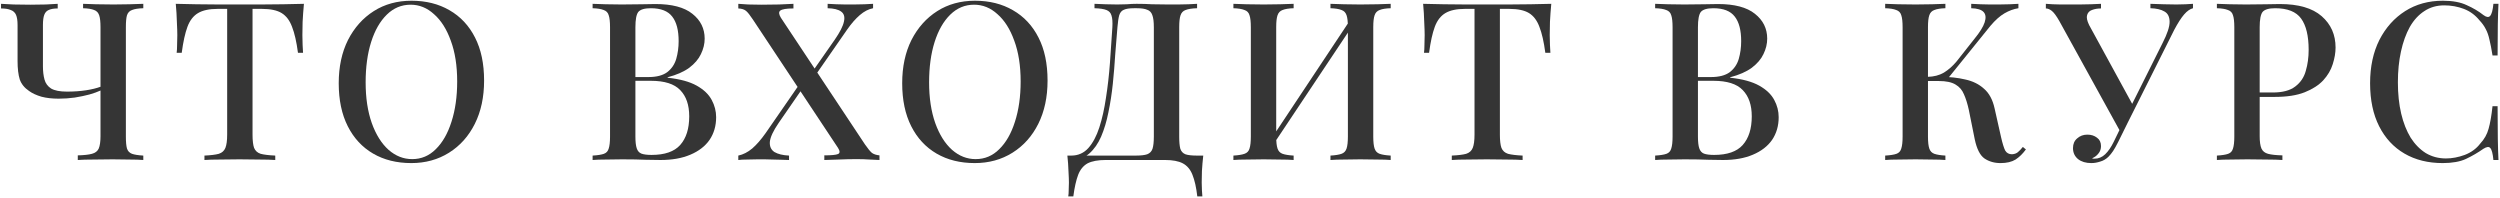<?xml version="1.0" encoding="UTF-8"?> <svg xmlns="http://www.w3.org/2000/svg" width="544" height="43" viewBox="0 0 544 43" fill="none"> <g opacity="0.9"> <path d="M12.558 0.831V1.839C11.726 1.839 11.07 1.951 10.59 2.175C10.142 2.367 9.822 2.719 9.63 3.231C9.438 3.743 9.342 4.479 9.342 5.439V14.415C9.342 15.503 9.454 16.463 9.678 17.295C9.902 18.127 10.382 18.783 11.118 19.263C11.886 19.711 13.038 19.935 14.574 19.935C16.078 19.935 17.454 19.839 18.702 19.647C19.95 19.455 21.006 19.199 21.87 18.879V19.695C21.262 19.983 20.462 20.271 19.47 20.559C18.51 20.815 17.438 21.039 16.254 21.231C15.102 21.391 13.934 21.471 12.75 21.471C11.342 21.471 10.094 21.327 9.006 21.039C7.918 20.719 7.022 20.303 6.318 19.791C5.326 19.119 4.654 18.287 4.302 17.295C3.982 16.271 3.822 14.927 3.822 13.263V5.439C3.822 4.479 3.71 3.743 3.486 3.231C3.262 2.719 2.878 2.367 2.334 2.175C1.822 1.951 1.118 1.839 0.222 1.839V0.831C0.83 0.863 1.742 0.911 2.958 0.975C4.206 1.007 5.422 1.023 6.606 1.023C7.758 1.023 8.878 1.007 9.966 0.975C11.086 0.911 11.95 0.863 12.558 0.831ZM31.182 0.831V1.791C30.094 1.823 29.278 1.951 28.734 2.175C28.19 2.367 27.822 2.751 27.63 3.327C27.47 3.871 27.39 4.735 27.39 5.919V29.727C27.39 30.879 27.47 31.743 27.63 32.319C27.822 32.895 28.19 33.279 28.734 33.471C29.278 33.663 30.094 33.791 31.182 33.855V34.815C30.382 34.751 29.39 34.719 28.206 34.719C27.054 34.687 25.822 34.671 24.51 34.671C23.102 34.671 21.694 34.687 20.286 34.719C18.91 34.719 17.79 34.751 16.926 34.815V33.807C18.27 33.775 19.294 33.663 19.998 33.471C20.734 33.279 21.23 32.895 21.486 32.319C21.742 31.711 21.87 30.815 21.87 29.631V5.919C21.87 4.735 21.774 3.871 21.582 3.327C21.39 2.751 21.022 2.367 20.478 2.175C19.934 1.951 19.134 1.823 18.078 1.791V0.831C18.782 0.863 19.726 0.895 20.91 0.927C22.094 0.959 23.358 0.975 24.702 0.975C25.886 0.975 27.054 0.959 28.206 0.927C29.39 0.895 30.382 0.863 31.182 0.831Z" fill="#1F1F1F"></path> <path d="M66.136 0.831C66.008 2.175 65.912 3.487 65.848 4.767C65.816 6.015 65.8 6.975 65.8 7.647C65.8 8.383 65.816 9.087 65.848 9.759C65.88 10.431 65.912 11.007 65.944 11.487H64.84C64.52 9.087 64.088 7.199 63.544 5.823C63.032 4.447 62.28 3.455 61.288 2.847C60.296 2.239 58.872 1.935 57.016 1.935H54.952V29.295C54.952 30.575 55.064 31.535 55.288 32.175C55.544 32.815 56.024 33.247 56.728 33.471C57.464 33.663 58.52 33.791 59.896 33.855V34.815C59 34.751 57.848 34.719 56.44 34.719C55.032 34.687 53.592 34.671 52.12 34.671C50.584 34.671 49.128 34.687 47.752 34.719C46.408 34.719 45.32 34.751 44.488 34.815V33.855C45.864 33.791 46.904 33.663 47.608 33.471C48.312 33.247 48.792 32.815 49.048 32.175C49.304 31.535 49.432 30.575 49.432 29.295V1.935H47.32C45.528 1.935 44.12 2.239 43.096 2.847C42.072 3.455 41.304 4.447 40.792 5.823C40.28 7.199 39.864 9.087 39.544 11.487H38.44C38.504 11.007 38.536 10.431 38.536 9.759C38.568 9.087 38.584 8.383 38.584 7.647C38.584 6.975 38.552 6.015 38.488 4.767C38.456 3.487 38.376 2.175 38.248 0.831C39.624 0.863 41.128 0.895 42.76 0.927C44.392 0.959 46.04 0.975 47.704 0.975C49.368 0.975 50.872 0.975 52.216 0.975C53.56 0.975 55.048 0.975 56.68 0.975C58.312 0.975 59.96 0.959 61.624 0.927C63.288 0.895 64.792 0.863 66.136 0.831Z" fill="#1F1F1F"></path> <path d="M89.547 0.159C92.683 0.159 95.435 0.847 97.803 2.223C100.203 3.599 102.059 5.583 103.371 8.175C104.683 10.735 105.339 13.855 105.339 17.535C105.339 21.119 104.667 24.255 103.323 26.943C101.979 29.631 100.107 31.727 97.707 33.231C95.307 34.735 92.571 35.487 89.499 35.487C86.331 35.487 83.563 34.799 81.195 33.423C78.827 32.047 76.987 30.063 75.675 27.471C74.363 24.879 73.707 21.759 73.707 18.111C73.707 14.527 74.379 11.391 75.723 8.703C77.099 6.015 78.971 3.919 81.339 2.415C83.707 0.911 86.443 0.159 89.547 0.159ZM89.355 1.023C87.371 1.023 85.643 1.743 84.171 3.183C82.699 4.623 81.563 6.607 80.763 9.135C79.963 11.663 79.563 14.591 79.563 17.919C79.563 21.311 80.011 24.271 80.907 26.799C81.803 29.295 83.019 31.231 84.555 32.607C86.091 33.951 87.803 34.623 89.691 34.623C91.675 34.623 93.387 33.903 94.827 32.463C96.299 31.023 97.435 29.039 98.235 26.511C99.067 23.951 99.483 21.023 99.483 17.727C99.483 14.303 99.019 11.343 98.091 8.847C97.195 6.351 95.979 4.431 94.443 3.087C92.939 1.711 91.243 1.023 89.355 1.023Z" fill="#1F1F1F"></path> <path d="M128.952 0.831C129.688 0.863 130.632 0.895 131.784 0.927C132.968 0.959 134.136 0.975 135.288 0.975C136.824 0.975 138.28 0.959 139.656 0.927C141.064 0.895 142.056 0.879 142.632 0.879C146.216 0.879 148.888 1.583 150.648 2.991C152.44 4.399 153.336 6.207 153.336 8.415C153.336 9.535 153.064 10.655 152.52 11.775C152.008 12.863 151.16 13.855 149.976 14.751C148.792 15.615 147.224 16.303 145.272 16.815V16.911C147.96 17.199 150.072 17.775 151.608 18.639C153.144 19.503 154.232 20.543 154.872 21.759C155.512 22.943 155.832 24.191 155.832 25.503C155.832 27.391 155.352 29.039 154.392 30.447C153.432 31.823 152.04 32.895 150.216 33.663C148.424 34.431 146.264 34.815 143.736 34.815C143.032 34.815 141.96 34.799 140.52 34.767C139.112 34.703 137.4 34.671 135.384 34.671C134.168 34.671 132.968 34.687 131.784 34.719C130.632 34.719 129.688 34.751 128.952 34.815V33.855C130.04 33.791 130.856 33.663 131.4 33.471C131.944 33.279 132.296 32.895 132.456 32.319C132.648 31.743 132.744 30.879 132.744 29.727V5.919C132.744 4.735 132.648 3.871 132.456 3.327C132.296 2.751 131.928 2.367 131.352 2.175C130.808 1.951 130.008 1.823 128.952 1.791V0.831ZM141.624 1.791C140.248 1.791 139.336 2.063 138.888 2.607C138.472 3.151 138.264 4.255 138.264 5.919V29.727C138.264 30.847 138.36 31.695 138.552 32.271C138.744 32.847 139.08 33.231 139.56 33.423C140.072 33.615 140.808 33.711 141.768 33.711C144.648 33.711 146.728 32.991 148.008 31.551C149.32 30.079 149.976 27.999 149.976 25.311C149.976 22.847 149.32 20.943 148.008 19.599C146.728 18.255 144.6 17.583 141.624 17.583H136.968C136.968 17.583 136.968 17.455 136.968 17.199C136.968 16.911 136.968 16.767 136.968 16.767H141.096C142.856 16.767 144.216 16.415 145.176 15.711C146.136 14.975 146.792 14.015 147.144 12.831C147.496 11.615 147.672 10.319 147.672 8.943C147.672 6.575 147.208 4.799 146.28 3.615C145.352 2.399 143.8 1.791 141.624 1.791Z" fill="#1F1F1F"></path> <path d="M172.653 0.831V1.839C171.117 1.839 170.157 1.999 169.773 2.319C169.421 2.607 169.469 3.119 169.917 3.855L188.205 31.407C188.845 32.335 189.357 32.959 189.741 33.279C190.157 33.567 190.701 33.743 191.373 33.807V34.815C190.893 34.783 190.189 34.751 189.261 34.719C188.365 34.655 187.421 34.623 186.429 34.623C185.117 34.623 183.773 34.655 182.397 34.719C181.053 34.751 180.045 34.783 179.373 34.815V33.807C180.909 33.807 181.901 33.711 182.349 33.519C182.797 33.327 182.797 32.879 182.349 32.175L163.821 4.239C163.213 3.311 162.717 2.687 162.333 2.367C161.949 2.047 161.389 1.871 160.653 1.839V0.831C161.165 0.863 161.885 0.911 162.813 0.975C163.773 1.007 164.733 1.023 165.693 1.023C167.069 1.023 168.349 1.007 169.533 0.975C170.749 0.911 171.789 0.863 172.653 0.831ZM174.573 17.439C174.573 17.439 174.605 17.551 174.669 17.775C174.733 17.967 174.797 18.175 174.861 18.399C174.957 18.591 175.005 18.687 175.005 18.687L169.437 26.751C168.253 28.479 167.613 29.855 167.517 30.879C167.453 31.871 167.789 32.607 168.525 33.087C169.293 33.535 170.349 33.791 171.693 33.855V34.815C171.245 34.783 170.717 34.767 170.109 34.767C169.501 34.735 168.877 34.719 168.237 34.719C167.597 34.687 166.973 34.671 166.365 34.671C165.789 34.671 165.293 34.671 164.877 34.671C164.045 34.671 163.261 34.687 162.525 34.719C161.789 34.719 161.165 34.751 160.653 34.815V33.855C161.709 33.631 162.717 33.119 163.677 32.319C164.637 31.487 165.613 30.367 166.605 28.959L174.573 17.439ZM189.981 0.831V1.791C188.989 1.983 188.029 2.479 187.101 3.279C186.173 4.079 185.261 5.119 184.365 6.399L176.637 17.535C176.637 17.535 176.573 17.327 176.445 16.911C176.349 16.495 176.301 16.287 176.301 16.287L181.629 8.655C182.781 6.991 183.453 5.663 183.645 4.671C183.869 3.679 183.661 2.959 183.021 2.511C182.413 2.063 181.437 1.823 180.093 1.791V0.831C180.701 0.863 181.341 0.895 182.013 0.927C182.685 0.927 183.341 0.943 183.981 0.975C184.653 0.975 185.261 0.975 185.805 0.975C186.669 0.975 187.453 0.959 188.157 0.927C188.893 0.895 189.501 0.863 189.981 0.831Z" fill="#1F1F1F"></path> <path d="M212.157 0.159C215.293 0.159 218.045 0.847 220.413 2.223C222.813 3.599 224.669 5.583 225.981 8.175C227.293 10.735 227.949 13.855 227.949 17.535C227.949 21.119 227.277 24.255 225.933 26.943C224.589 29.631 222.717 31.727 220.317 33.231C217.917 34.735 215.181 35.487 212.109 35.487C208.941 35.487 206.173 34.799 203.805 33.423C201.437 32.047 199.597 30.063 198.285 27.471C196.973 24.879 196.317 21.759 196.317 18.111C196.317 14.527 196.989 11.391 198.333 8.703C199.709 6.015 201.581 3.919 203.949 2.415C206.317 0.911 209.053 0.159 212.157 0.159ZM211.965 1.023C209.981 1.023 208.253 1.743 206.781 3.183C205.309 4.623 204.173 6.607 203.373 9.135C202.573 11.663 202.173 14.591 202.173 17.919C202.173 21.311 202.621 24.271 203.517 26.799C204.413 29.295 205.629 31.231 207.165 32.607C208.701 33.951 210.413 34.623 212.301 34.623C214.285 34.623 215.997 33.903 217.437 32.463C218.909 31.023 220.045 29.039 220.845 26.511C221.677 23.951 222.093 21.023 222.093 17.727C222.093 14.303 221.629 11.343 220.701 8.847C219.805 6.351 218.589 4.431 217.053 3.087C215.549 1.711 213.853 1.023 211.965 1.023Z" fill="#1F1F1F"></path> <path d="M260.484 0.831V1.791C259.396 1.823 258.564 1.951 257.988 2.175C257.444 2.367 257.076 2.751 256.884 3.327C256.692 3.871 256.596 4.735 256.596 5.919V29.727C256.596 30.879 256.676 31.759 256.836 32.367C257.028 32.943 257.396 33.343 257.94 33.567C258.484 33.759 259.3 33.855 260.388 33.855H261.828C261.7 35.007 261.604 36.127 261.54 37.215C261.508 38.303 261.492 39.135 261.492 39.711C261.492 40.319 261.508 40.879 261.54 41.391C261.572 41.935 261.604 42.383 261.636 42.735H260.532C260.308 40.783 259.956 39.215 259.476 38.031C259.028 36.879 258.324 36.047 257.364 35.535C256.436 35.055 255.156 34.815 253.524 34.815H240.564C238.932 34.815 237.636 35.055 236.676 35.535C235.748 36.047 235.06 36.879 234.612 38.031C234.164 39.215 233.812 40.783 233.556 42.735H232.452C232.516 42.383 232.548 41.935 232.548 41.391C232.58 40.879 232.596 40.319 232.596 39.711C232.596 39.135 232.564 38.303 232.5 37.215C232.468 36.127 232.388 35.007 232.26 33.855H247.188C248.276 33.855 249.092 33.759 249.636 33.567C250.212 33.343 250.596 32.943 250.788 32.367C250.98 31.759 251.076 30.879 251.076 29.727V5.919C251.076 4.735 250.964 3.855 250.74 3.279C250.548 2.703 250.18 2.319 249.636 2.127C249.124 1.903 248.372 1.791 247.38 1.791H246.756C245.764 1.791 245.028 1.903 244.548 2.127C244.068 2.319 243.732 2.719 243.54 3.327C243.38 3.903 243.252 4.767 243.156 5.919C242.996 7.743 242.836 9.711 242.676 11.823C242.548 13.935 242.372 16.079 242.148 18.255C241.924 20.399 241.604 22.463 241.188 24.447C240.804 26.399 240.276 28.159 239.604 29.727C238.932 31.263 238.068 32.495 237.012 33.423C235.956 34.319 234.66 34.767 233.124 34.767V33.855C234.596 33.855 235.828 33.311 236.82 32.223C237.812 31.103 238.612 29.599 239.22 27.711C239.828 25.823 240.308 23.679 240.66 21.279C241.044 18.847 241.332 16.319 241.524 13.695C241.716 11.071 241.892 8.479 242.052 5.919C242.116 4.799 242.052 3.951 241.86 3.375C241.7 2.799 241.332 2.399 240.756 2.175C240.18 1.951 239.316 1.823 238.164 1.791V0.831C238.836 0.863 239.636 0.895 240.564 0.927C241.492 0.959 242.34 0.975 243.108 0.975C243.844 0.975 244.548 0.959 245.22 0.927C245.924 0.863 246.628 0.831 247.332 0.831C248.548 0.831 249.652 0.863 250.644 0.927C251.636 0.959 252.82 0.975 254.196 0.975C254.868 0.975 255.588 0.975 256.356 0.975C257.156 0.943 257.908 0.927 258.612 0.927C259.348 0.895 259.972 0.863 260.484 0.831Z" fill="#1F1F1F"></path> <path d="M281.494 0.831V1.791C280.438 1.823 279.638 1.951 279.094 2.175C278.55 2.367 278.182 2.751 277.99 3.327C277.798 3.871 277.702 4.735 277.702 5.919V29.727C277.702 30.879 277.798 31.743 277.99 32.319C278.182 32.895 278.55 33.279 279.094 33.471C279.638 33.663 280.438 33.791 281.494 33.855V34.815C280.726 34.751 279.75 34.719 278.566 34.719C277.414 34.687 276.23 34.671 275.014 34.671C273.67 34.671 272.406 34.687 271.222 34.719C270.07 34.719 269.126 34.751 268.39 34.815V33.855C269.446 33.791 270.246 33.663 270.79 33.471C271.366 33.279 271.734 32.895 271.894 32.319C272.086 31.743 272.182 30.879 272.182 29.727V5.919C272.182 4.735 272.086 3.871 271.894 3.327C271.734 2.751 271.366 2.367 270.79 2.175C270.246 1.951 269.446 1.823 268.39 1.791V0.831C269.126 0.863 270.07 0.895 271.222 0.927C272.406 0.959 273.67 0.975 275.014 0.975C276.23 0.975 277.414 0.959 278.566 0.927C279.75 0.895 280.726 0.863 281.494 0.831ZM294.166 3.807C294.166 3.807 294.15 3.983 294.118 4.335C294.118 4.655 294.118 4.991 294.118 5.343C294.118 5.695 294.118 5.871 294.118 5.871L275.974 33.087L275.926 31.263L294.166 3.807ZM302.614 0.831V1.791C301.558 1.823 300.758 1.951 300.214 2.175C299.67 2.367 299.302 2.751 299.11 3.327C298.918 3.871 298.822 4.735 298.822 5.919V29.727C298.822 30.879 298.918 31.743 299.11 32.319C299.302 32.895 299.67 33.279 300.214 33.471C300.758 33.663 301.558 33.791 302.614 33.855V34.815C301.91 34.751 300.966 34.719 299.782 34.719C298.598 34.687 297.334 34.671 295.99 34.671C294.838 34.671 293.654 34.687 292.438 34.719C291.254 34.719 290.278 34.751 289.51 34.815V33.855C290.566 33.791 291.366 33.663 291.91 33.471C292.454 33.279 292.822 32.895 293.014 32.319C293.206 31.743 293.302 30.879 293.302 29.727V5.919C293.302 4.735 293.206 3.871 293.014 3.327C292.822 2.751 292.454 2.367 291.91 2.175C291.366 1.951 290.566 1.823 289.51 1.791V0.831C290.278 0.863 291.254 0.895 292.438 0.927C293.654 0.959 294.838 0.975 295.99 0.975C297.334 0.975 298.598 0.959 299.782 0.927C300.966 0.895 301.91 0.863 302.614 0.831Z" fill="#1F1F1F"></path> <path d="M337.559 0.831C337.431 2.175 337.335 3.487 337.271 4.767C337.239 6.015 337.223 6.975 337.223 7.647C337.223 8.383 337.239 9.087 337.271 9.759C337.303 10.431 337.335 11.007 337.367 11.487H336.263C335.943 9.087 335.511 7.199 334.967 5.823C334.455 4.447 333.703 3.455 332.711 2.847C331.719 2.239 330.295 1.935 328.439 1.935H326.375V29.295C326.375 30.575 326.487 31.535 326.711 32.175C326.967 32.815 327.447 33.247 328.151 33.471C328.887 33.663 329.943 33.791 331.319 33.855V34.815C330.423 34.751 329.271 34.719 327.863 34.719C326.455 34.687 325.015 34.671 323.543 34.671C322.007 34.671 320.551 34.687 319.175 34.719C317.831 34.719 316.743 34.751 315.911 34.815V33.855C317.287 33.791 318.327 33.663 319.031 33.471C319.735 33.247 320.215 32.815 320.471 32.175C320.727 31.535 320.855 30.575 320.855 29.295V1.935H318.743C316.951 1.935 315.543 2.239 314.519 2.847C313.495 3.455 312.727 4.447 312.215 5.823C311.703 7.199 311.287 9.087 310.967 11.487H309.863C309.927 11.007 309.959 10.431 309.959 9.759C309.991 9.087 310.007 8.383 310.007 7.647C310.007 6.975 309.975 6.015 309.911 4.767C309.879 3.487 309.799 2.175 309.671 0.831C311.047 0.863 312.551 0.895 314.183 0.927C315.815 0.959 317.463 0.975 319.127 0.975C320.791 0.975 322.295 0.975 323.639 0.975C324.983 0.975 326.471 0.975 328.103 0.975C329.735 0.975 331.383 0.959 333.047 0.927C334.711 0.895 336.215 0.863 337.559 0.831Z" fill="#1F1F1F"></path> <path d="M360.16 0.831C360.896 0.863 361.84 0.895 362.992 0.927C364.176 0.959 365.344 0.975 366.496 0.975C368.032 0.975 369.488 0.959 370.864 0.927C372.272 0.895 373.264 0.879 373.84 0.879C377.424 0.879 380.096 1.583 381.856 2.991C383.648 4.399 384.544 6.207 384.544 8.415C384.544 9.535 384.272 10.655 383.728 11.775C383.216 12.863 382.368 13.855 381.184 14.751C380 15.615 378.432 16.303 376.48 16.815V16.911C379.168 17.199 381.28 17.775 382.816 18.639C384.352 19.503 385.44 20.543 386.08 21.759C386.72 22.943 387.04 24.191 387.04 25.503C387.04 27.391 386.56 29.039 385.6 30.447C384.64 31.823 383.248 32.895 381.424 33.663C379.632 34.431 377.472 34.815 374.944 34.815C374.24 34.815 373.168 34.799 371.728 34.767C370.32 34.703 368.608 34.671 366.592 34.671C365.376 34.671 364.176 34.687 362.992 34.719C361.84 34.719 360.896 34.751 360.16 34.815V33.855C361.248 33.791 362.064 33.663 362.608 33.471C363.152 33.279 363.504 32.895 363.664 32.319C363.856 31.743 363.952 30.879 363.952 29.727V5.919C363.952 4.735 363.856 3.871 363.664 3.327C363.504 2.751 363.136 2.367 362.56 2.175C362.016 1.951 361.216 1.823 360.16 1.791V0.831ZM372.832 1.791C371.456 1.791 370.544 2.063 370.096 2.607C369.68 3.151 369.472 4.255 369.472 5.919V29.727C369.472 30.847 369.568 31.695 369.76 32.271C369.952 32.847 370.288 33.231 370.768 33.423C371.28 33.615 372.016 33.711 372.976 33.711C375.856 33.711 377.936 32.991 379.216 31.551C380.528 30.079 381.184 27.999 381.184 25.311C381.184 22.847 380.528 20.943 379.216 19.599C377.936 18.255 375.808 17.583 372.832 17.583H368.176C368.176 17.583 368.176 17.455 368.176 17.199C368.176 16.911 368.176 16.767 368.176 16.767H372.304C374.064 16.767 375.424 16.415 376.384 15.711C377.344 14.975 378 14.015 378.352 12.831C378.704 11.615 378.88 10.319 378.88 8.943C378.88 6.575 378.416 4.799 377.488 3.615C376.56 2.399 375.008 1.791 372.832 1.791Z" fill="#1F1F1F"></path> <path d="M423.319 0.831V1.791C422.263 1.823 421.463 1.951 420.919 2.175C420.375 2.367 420.007 2.751 419.815 3.327C419.623 3.871 419.527 4.735 419.527 5.919V29.727C419.527 30.879 419.623 31.743 419.815 32.319C420.007 32.895 420.375 33.279 420.919 33.471C421.463 33.663 422.263 33.791 423.319 33.855V34.815C422.551 34.751 421.575 34.719 420.391 34.719C419.239 34.687 418.055 34.671 416.839 34.671C415.495 34.671 414.231 34.687 413.047 34.719C411.895 34.719 410.951 34.751 410.215 34.815V33.855C411.303 33.791 412.119 33.663 412.663 33.471C413.207 33.279 413.559 32.895 413.719 32.319C413.911 31.743 414.007 30.879 414.007 29.727V5.919C414.007 4.735 413.911 3.871 413.719 3.327C413.559 2.751 413.191 2.367 412.615 2.175C412.071 1.951 411.271 1.823 410.215 1.791V0.831C410.951 0.863 411.895 0.895 413.047 0.927C414.231 0.959 415.495 0.975 416.839 0.975C418.055 0.975 419.239 0.959 420.391 0.927C421.575 0.895 422.551 0.863 423.319 0.831ZM422.263 16.719C424.247 16.719 426.039 16.911 427.639 17.295C429.271 17.647 430.631 18.319 431.719 19.311C432.839 20.271 433.607 21.695 434.023 23.583L435.415 29.775C435.735 31.183 436.039 32.175 436.327 32.751C436.647 33.295 437.143 33.567 437.815 33.567C438.327 33.535 438.743 33.391 439.063 33.135C439.415 32.847 439.783 32.463 440.167 31.983L440.839 32.511C440.167 33.439 439.415 34.175 438.583 34.719C437.751 35.231 436.663 35.487 435.319 35.487C433.975 35.487 432.807 35.151 431.815 34.479C430.855 33.807 430.151 32.415 429.703 30.303L428.407 23.871C428.119 22.559 427.767 21.439 427.351 20.511C426.967 19.583 426.359 18.879 425.527 18.399C424.695 17.887 423.479 17.631 421.879 17.631H418.519V16.719H422.263ZM419.479 17.631V16.719C420.823 16.687 421.991 16.383 422.983 15.807C423.975 15.199 424.887 14.399 425.719 13.407L429.703 8.367C430.823 6.991 431.543 5.823 431.863 4.863C432.183 3.871 432.103 3.119 431.623 2.607C431.143 2.095 430.247 1.823 428.935 1.791V0.831C429.607 0.863 430.279 0.895 430.951 0.927C431.623 0.927 432.295 0.943 432.967 0.975C433.639 0.975 434.311 0.975 434.983 0.975C435.847 0.975 436.631 0.959 437.335 0.927C438.071 0.895 438.695 0.863 439.207 0.831V1.791C438.183 1.951 437.175 2.319 436.183 2.895C435.191 3.471 434.167 4.383 433.111 5.631L423.415 17.631H419.479Z" fill="#1F1F1F"></path> <path d="M477.194 0.831V1.791C476.554 1.951 475.914 2.399 475.274 3.135C474.634 3.871 473.914 4.991 473.114 6.495L462.17 28.335L461.258 28.431L448.106 4.575C447.466 3.455 446.922 2.719 446.474 2.367C446.026 2.015 445.594 1.839 445.178 1.839V0.831C445.626 0.863 446.122 0.895 446.666 0.927C447.21 0.927 447.77 0.943 448.346 0.975C448.954 0.975 449.546 0.975 450.122 0.975C450.858 0.975 451.642 0.975 452.474 0.975C453.306 0.975 454.138 0.959 454.97 0.927C455.802 0.895 456.538 0.863 457.178 0.831V1.839C456.442 1.839 455.786 1.951 455.21 2.175C454.666 2.367 454.314 2.735 454.154 3.279C453.994 3.791 454.138 4.511 454.586 5.439L464.186 23.007L463.13 24.255L470.618 9.279C471.61 7.327 472.106 5.823 472.106 4.767C472.106 3.679 471.738 2.927 471.002 2.511C470.266 2.063 469.242 1.823 467.93 1.791V0.831C468.89 0.863 469.85 0.895 470.81 0.927C471.77 0.959 472.698 0.975 473.594 0.975C474.394 0.975 475.066 0.959 475.61 0.927C476.186 0.895 476.714 0.863 477.194 0.831ZM462.314 25.983L463.178 26.319L460.922 30.879C460.506 31.711 460.138 32.367 459.818 32.847C459.498 33.327 459.162 33.743 458.81 34.095C458.298 34.607 457.706 34.959 457.034 35.151C456.362 35.375 455.706 35.487 455.066 35.487C453.882 35.487 452.922 35.199 452.186 34.623C451.45 34.015 451.082 33.215 451.082 32.223C451.082 31.327 451.386 30.623 451.994 30.111C452.602 29.567 453.338 29.295 454.202 29.295C455.034 29.295 455.738 29.519 456.314 29.967C456.89 30.383 457.178 30.991 457.178 31.791C457.178 32.431 456.986 32.975 456.602 33.423C456.25 33.871 455.802 34.207 455.258 34.431C455.322 34.495 455.402 34.527 455.498 34.527C455.594 34.527 455.69 34.527 455.786 34.527C456.65 34.527 457.418 34.207 458.09 33.567C458.762 32.927 459.386 32.015 459.962 30.831L462.314 25.983Z" fill="#1F1F1F"></path> <path d="M482.395 0.831C483.131 0.863 484.075 0.895 485.227 0.927C486.411 0.959 487.579 0.975 488.731 0.975C490.267 0.975 491.723 0.959 493.099 0.927C494.507 0.895 495.499 0.879 496.075 0.879C500.139 0.879 503.179 1.759 505.195 3.519C507.211 5.279 508.219 7.551 508.219 10.335C508.219 11.487 508.011 12.703 507.595 13.983C507.211 15.231 506.523 16.399 505.531 17.487C504.539 18.543 503.195 19.407 501.499 20.079C499.803 20.751 497.643 21.087 495.019 21.087H490.315V20.127H494.539C496.683 20.127 498.315 19.695 499.435 18.831C500.587 17.967 501.355 16.831 501.739 15.423C502.155 14.015 502.363 12.495 502.363 10.863C502.363 7.823 501.819 5.551 500.731 4.047C499.643 2.543 497.755 1.791 495.067 1.791C493.691 1.791 492.779 2.063 492.331 2.607C491.915 3.151 491.707 4.255 491.707 5.919V29.631C491.707 30.815 491.835 31.711 492.091 32.319C492.347 32.895 492.827 33.279 493.531 33.471C494.235 33.663 495.275 33.775 496.651 33.807V34.815C495.787 34.751 494.667 34.719 493.291 34.719C491.915 34.687 490.491 34.671 489.019 34.671C487.739 34.671 486.507 34.687 485.323 34.719C484.171 34.719 483.195 34.751 482.395 34.815V33.855C483.483 33.791 484.299 33.663 484.843 33.471C485.387 33.279 485.739 32.895 485.899 32.319C486.091 31.743 486.187 30.879 486.187 29.727V5.919C486.187 4.735 486.091 3.871 485.899 3.327C485.739 2.751 485.371 2.367 484.795 2.175C484.251 1.951 483.451 1.823 482.395 1.791V0.831Z" fill="#1F1F1F"></path> <path d="M531.572 0.159C533.684 0.159 535.412 0.479 536.756 1.119C538.132 1.727 539.348 2.447 540.404 3.279C541.044 3.759 541.524 3.823 541.844 3.471C542.196 3.087 542.436 2.207 542.564 0.831H543.668C543.604 2.047 543.556 3.519 543.524 5.247C543.492 6.943 543.476 9.215 543.476 12.063H542.372C542.148 10.655 541.924 9.503 541.7 8.607C541.508 7.711 541.236 6.943 540.884 6.303C540.564 5.663 540.116 5.039 539.54 4.431C538.612 3.279 537.476 2.447 536.132 1.935C534.788 1.423 533.364 1.167 531.86 1.167C530.228 1.167 528.788 1.583 527.54 2.415C526.292 3.215 525.236 4.367 524.372 5.871C523.54 7.375 522.9 9.151 522.452 11.199C522.004 13.247 521.78 15.487 521.78 17.919C521.78 20.415 522.02 22.687 522.5 24.735C522.98 26.751 523.668 28.495 524.564 29.967C525.492 31.407 526.596 32.527 527.876 33.327C529.188 34.095 530.644 34.479 532.244 34.479C533.556 34.479 534.916 34.223 536.324 33.711C537.732 33.167 538.852 32.351 539.684 31.263C540.58 30.303 541.188 29.231 541.508 28.047C541.86 26.831 542.148 25.183 542.372 23.103H543.476C543.476 26.047 543.492 28.431 543.524 30.255C543.556 32.047 543.604 33.567 543.668 34.815H542.564C542.436 33.439 542.212 32.575 541.892 32.223C541.604 31.871 541.108 31.919 540.404 32.367C539.22 33.199 537.956 33.935 536.612 34.575C535.3 35.183 533.604 35.487 531.524 35.487C528.356 35.487 525.588 34.799 523.22 33.423C520.852 32.047 519.012 30.063 517.7 27.471C516.388 24.879 515.732 21.759 515.732 18.111C515.732 14.527 516.404 11.391 517.748 8.703C519.124 6.015 520.996 3.919 523.364 2.415C525.732 0.911 528.468 0.159 531.572 0.159Z" fill="#1F1F1F"></path> </g> </svg> 
